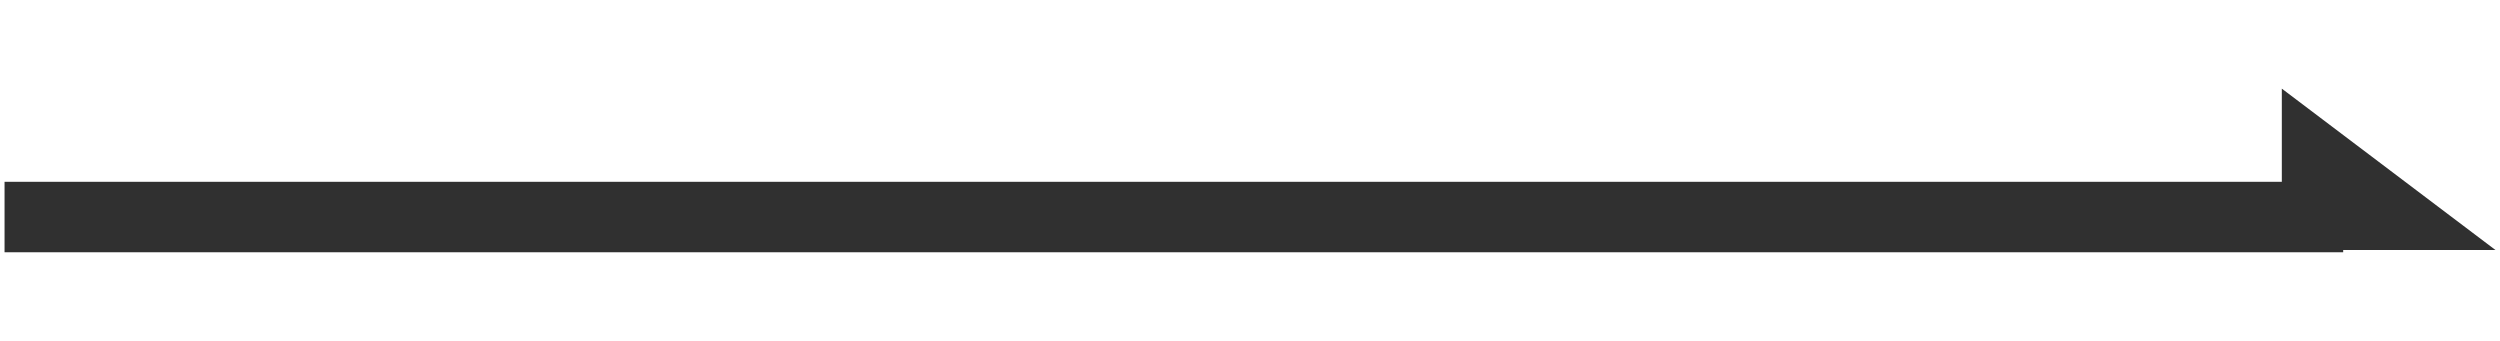 <?xml version="1.0" encoding="utf-8"?>
<!-- Generator: Adobe Illustrator 24.0.1, SVG Export Plug-In . SVG Version: 6.00 Build 0)  -->
<svg version="1.1" id="レイヤー_1" xmlns="http://www.w3.org/2000/svg" xmlns:xlink="http://www.w3.org/1999/xlink" x="0px"
	 y="0px" viewBox="0 0 110 15" style="enable-background:new 0 0 110 15;" xml:space="preserve">
<style type="text/css">
	.st0{fill-rule:evenodd;clip-rule:evenodd;fill:#303030;}
	.st1{opacity:0;fill-rule:evenodd;clip-rule:evenodd;fill:#FFFFFF;}
</style>
<g>
	<g>
		<polygon class="st0" points="109.8,11 100.4,3.9 100.4,8 0.2,8 0.2,11.1 103.1,11.1 103.1,11 		"/>
	</g>
</g>
<rect class="st1" width="110" height="15"/>
</svg>
